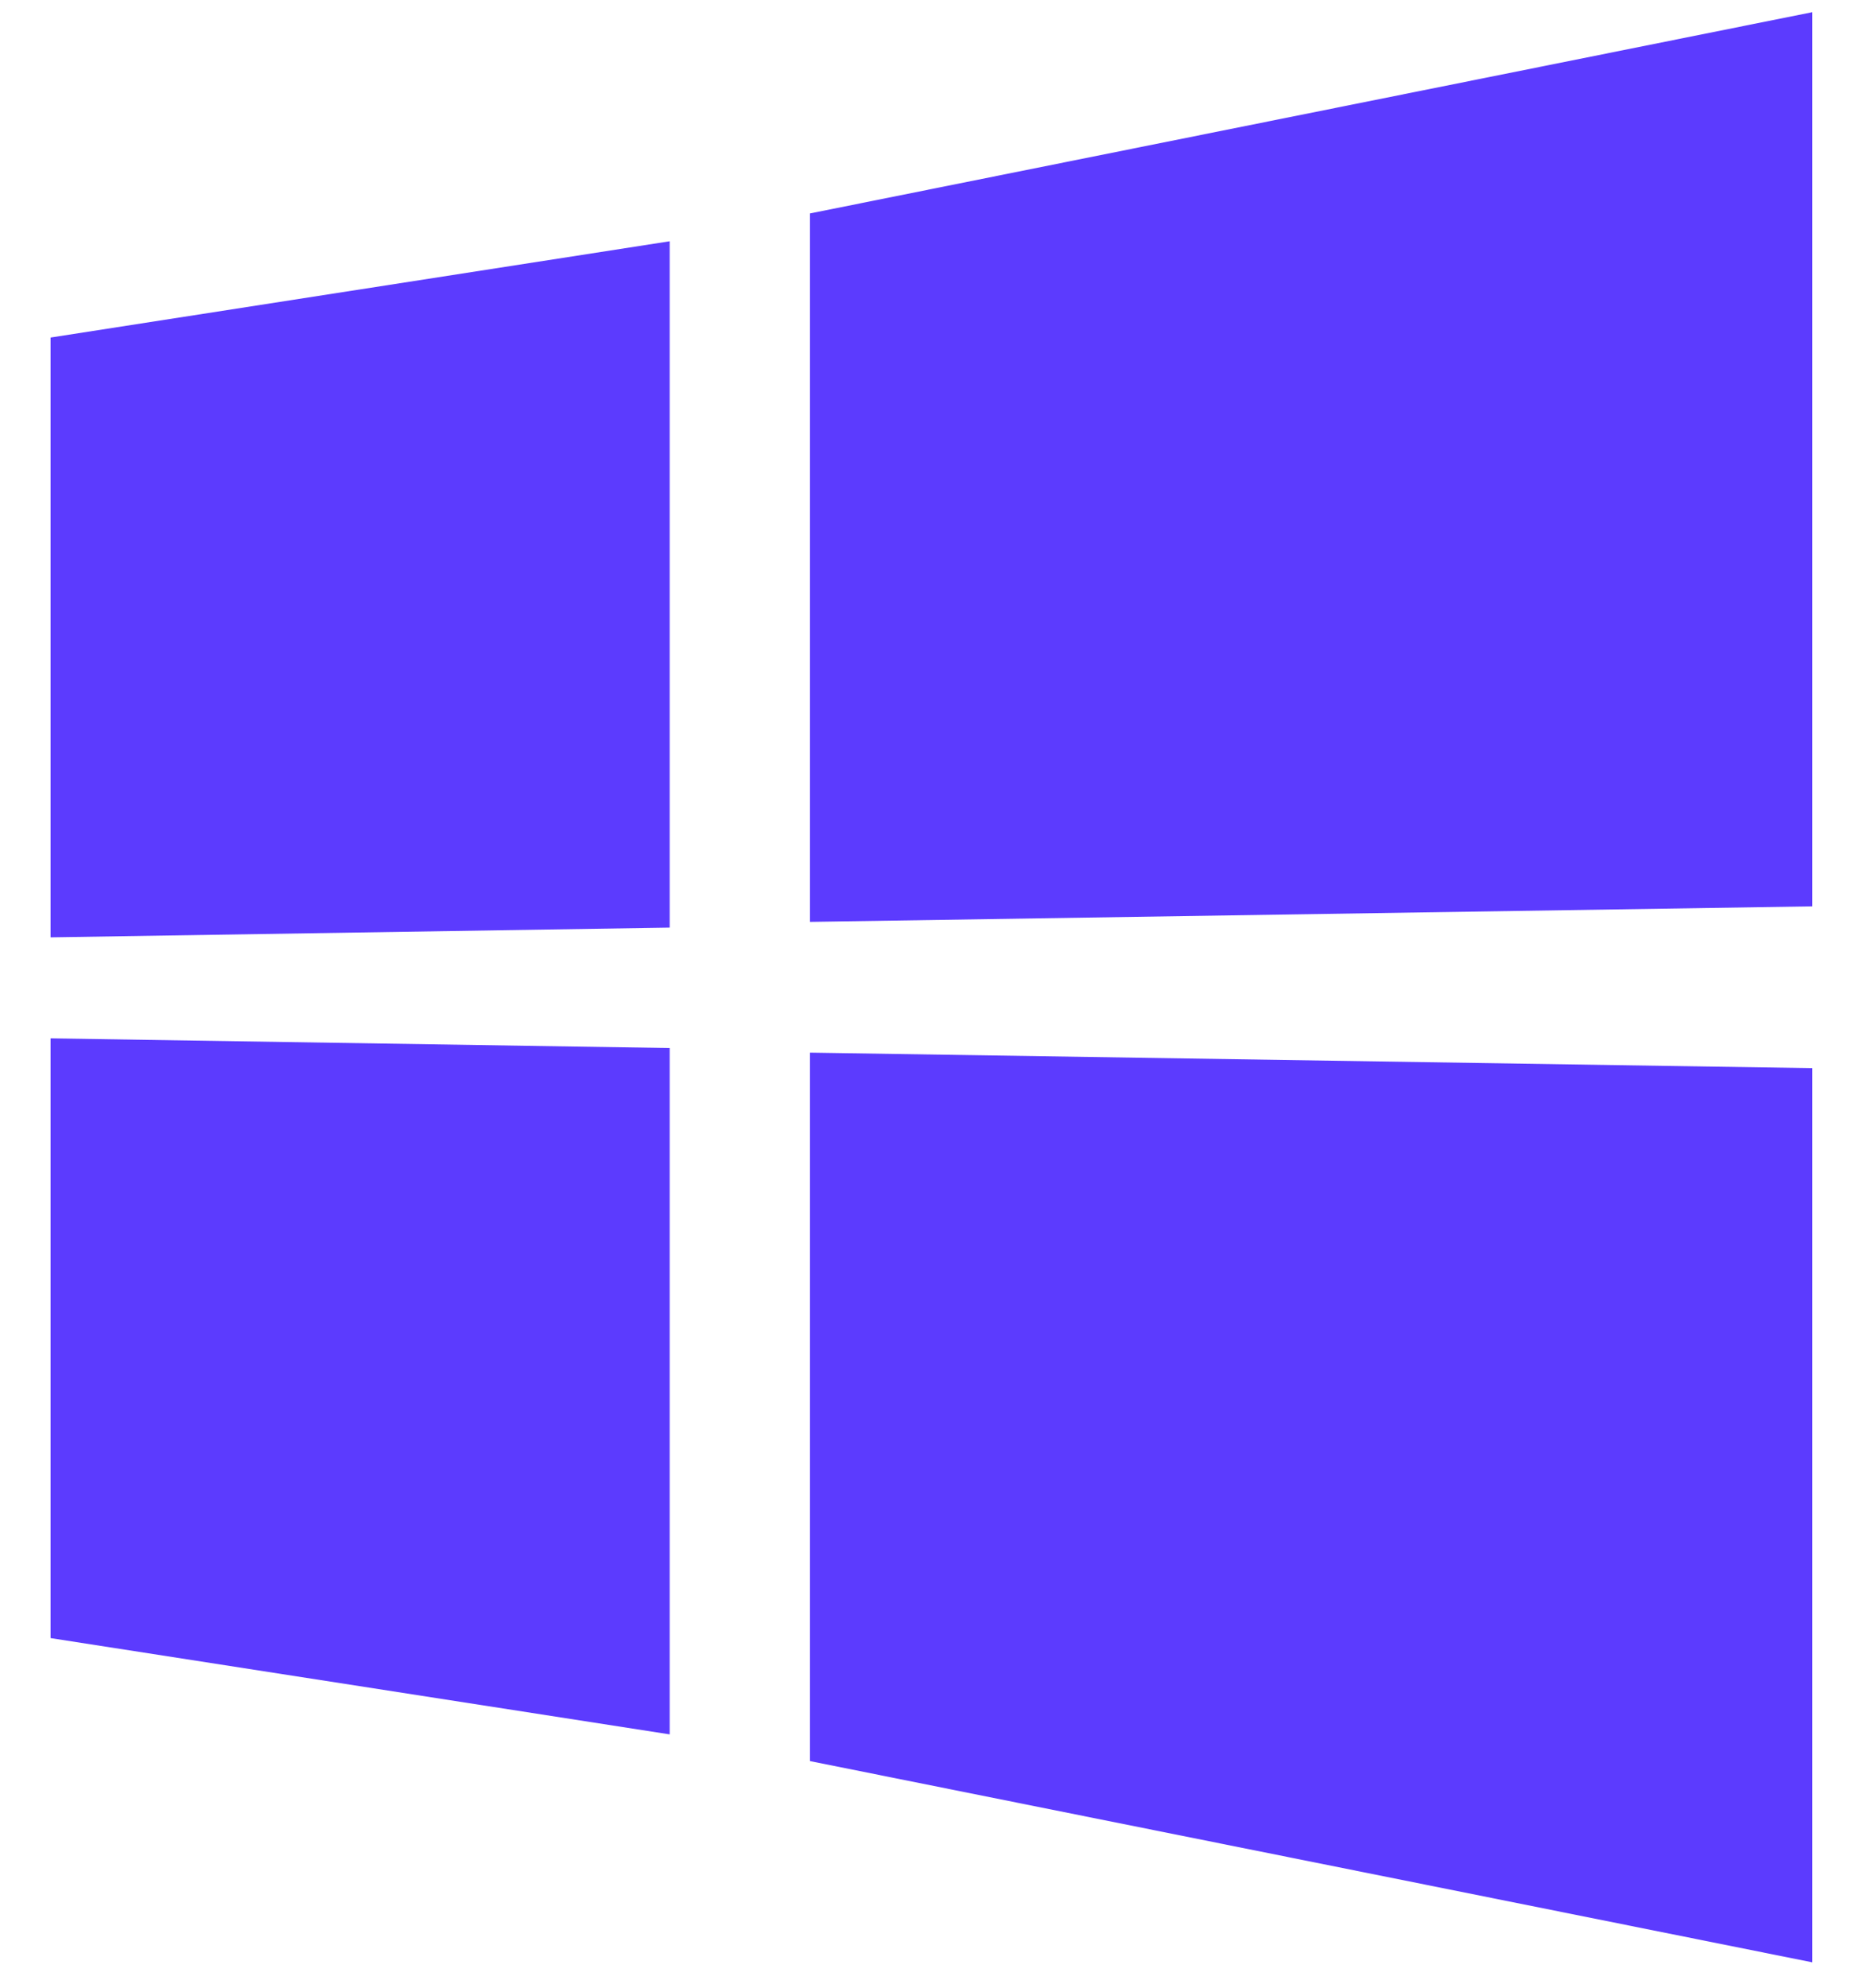 <svg width="30" height="32" viewBox="0 0 30 32" fill="none" xmlns="http://www.w3.org/2000/svg">
<path d="M0.814 5.434L10.784 3.884V14.933L0.814 15.09V5.434Z" fill="#5C3BFE"/>
<path d="M0.814 26.371L10.784 27.921V16.872L0.814 16.716V26.371Z" fill="#5C3BFE"/>
<path d="M13.043 16.946L29.184 17.196V31.591L13.043 28.351V16.946Z" fill="#5C3BFE"/>
<path d="M13.043 14.841L29.184 14.591V0.196L13.043 3.436V14.841Z" fill="#5C3BFE"/>
</svg>
